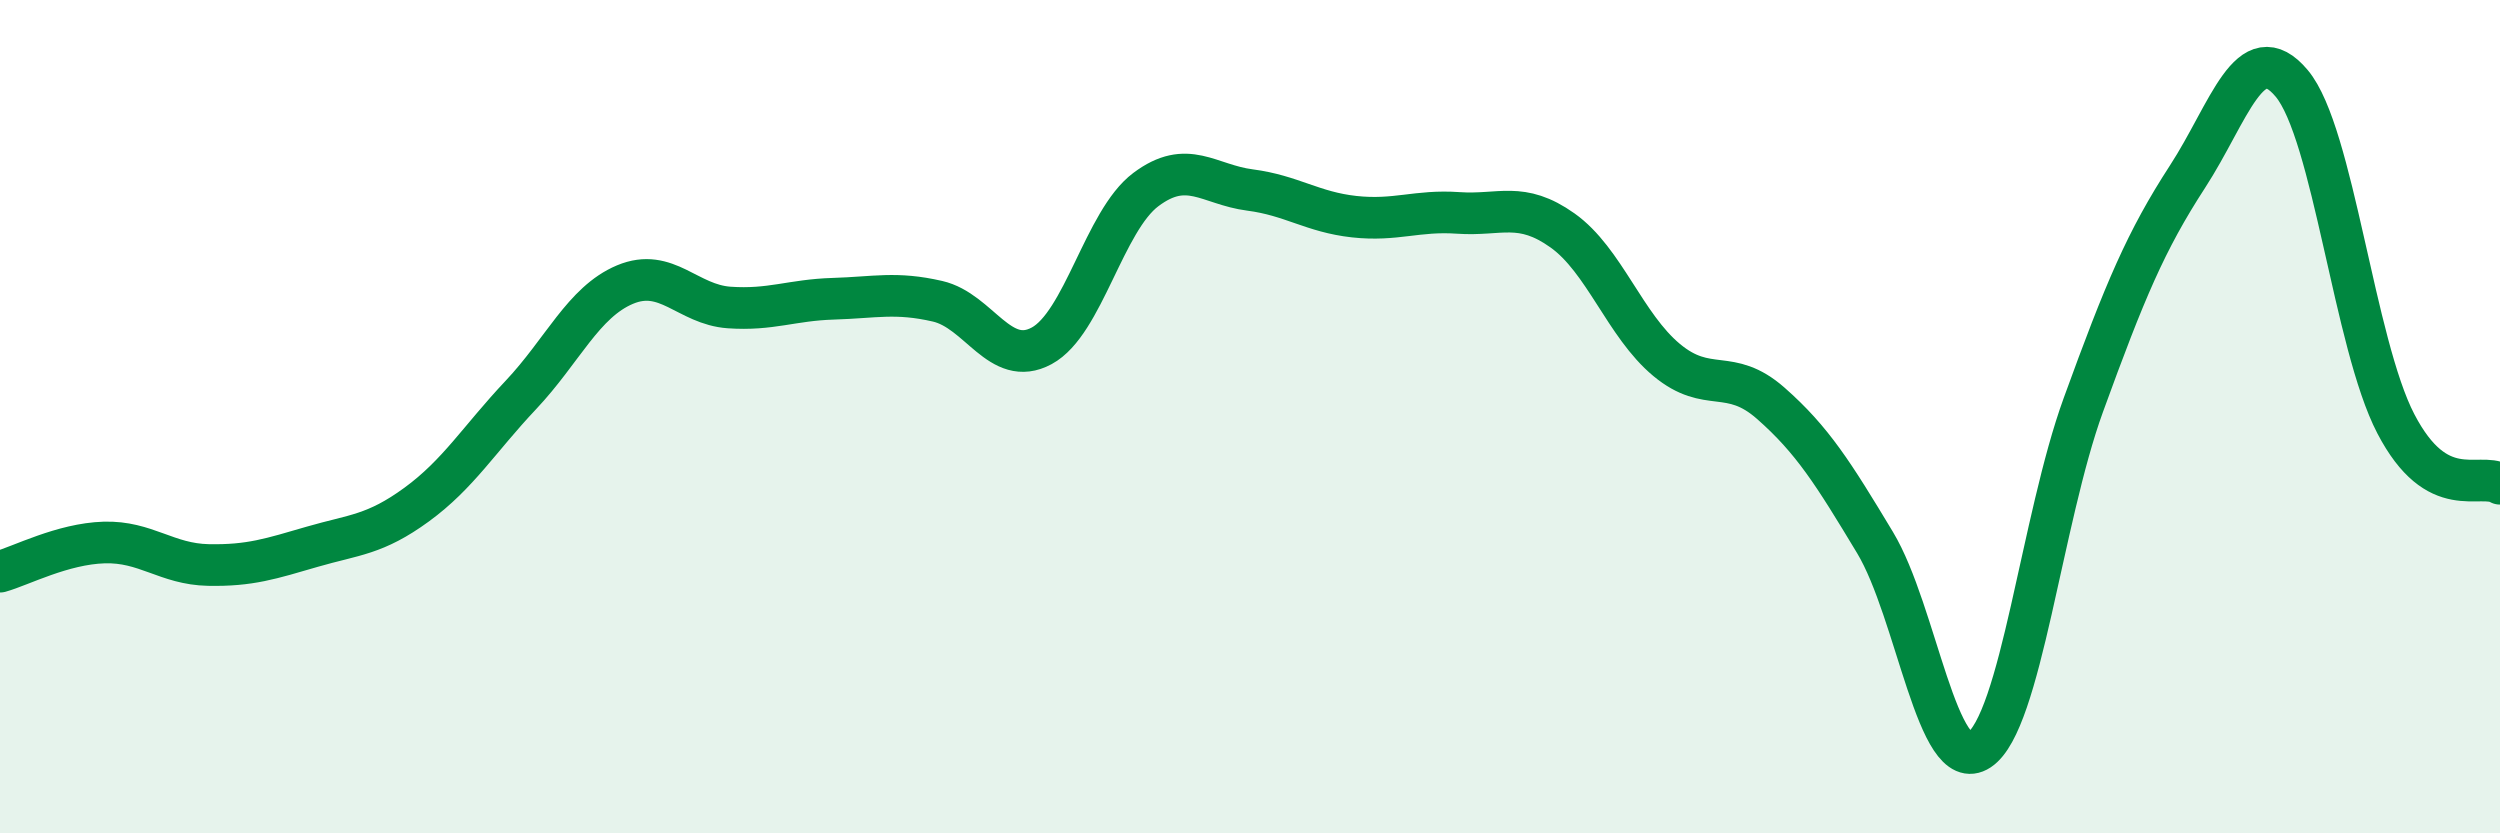 
    <svg width="60" height="20" viewBox="0 0 60 20" xmlns="http://www.w3.org/2000/svg">
      <path
        d="M 0,13.72 C 0.5,13.58 1.5,13.05 2.5,13.02 C 3.5,12.99 4,13.54 5,13.56 C 6,13.58 6.5,13.41 7.5,13.12 C 8.5,12.83 9,12.84 10,12.11 C 11,11.38 11.5,10.54 12.5,9.48 C 13.5,8.42 14,7.25 15,6.83 C 16,6.41 16.5,7.31 17.5,7.38 C 18.5,7.45 19,7.2 20,7.17 C 21,7.14 21.5,7 22.5,7.23 C 23.5,7.46 24,8.84 25,8.3 C 26,7.76 26.5,5.3 27.5,4.55 C 28.5,3.8 29,4.43 30,4.56 C 31,4.69 31.5,5.09 32.5,5.2 C 33.5,5.31 34,5.04 35,5.11 C 36,5.18 36.5,4.82 37.5,5.53 C 38.5,6.24 39,7.81 40,8.64 C 41,9.47 41.5,8.8 42.5,9.68 C 43.5,10.56 44,11.36 45,13.02 C 46,14.68 46.5,18.66 47.5,18 C 48.5,17.34 49,12.47 50,9.72 C 51,6.97 51.5,5.78 52.5,4.24 C 53.5,2.7 54,0.81 55,2 C 56,3.19 56.5,8.25 57.5,10.17 C 58.5,12.09 59.5,11.32 60,11.61L60 20L0 20Z"
        fill="#008740"
        opacity="0.1"
        stroke-linecap="round"
        stroke-linejoin="round"
      />
      <path
        d="M 0,13.72 C 0.5,13.58 1.5,13.05 2.5,13.02 C 3.5,12.99 4,13.54 5,13.56 C 6,13.58 6.5,13.41 7.5,13.12 C 8.5,12.83 9,12.84 10,12.11 C 11,11.38 11.5,10.54 12.5,9.48 C 13.5,8.42 14,7.25 15,6.83 C 16,6.41 16.5,7.31 17.5,7.38 C 18.5,7.45 19,7.2 20,7.17 C 21,7.14 21.5,7 22.5,7.23 C 23.5,7.46 24,8.84 25,8.3 C 26,7.76 26.5,5.3 27.5,4.55 C 28.5,3.8 29,4.43 30,4.56 C 31,4.69 31.5,5.09 32.5,5.2 C 33.5,5.31 34,5.04 35,5.11 C 36,5.18 36.5,4.82 37.5,5.53 C 38.5,6.24 39,7.81 40,8.64 C 41,9.47 41.5,8.8 42.5,9.68 C 43.5,10.56 44,11.36 45,13.02 C 46,14.68 46.5,18.66 47.5,18 C 48.5,17.34 49,12.47 50,9.72 C 51,6.97 51.5,5.78 52.5,4.24 C 53.5,2.7 54,0.81 55,2 C 56,3.19 56.5,8.25 57.5,10.17 C 58.5,12.09 59.5,11.32 60,11.61"
        stroke="#008740"
        stroke-width="1"
        fill="none"
        stroke-linecap="round"
        stroke-linejoin="round"
      />
    </svg>
  